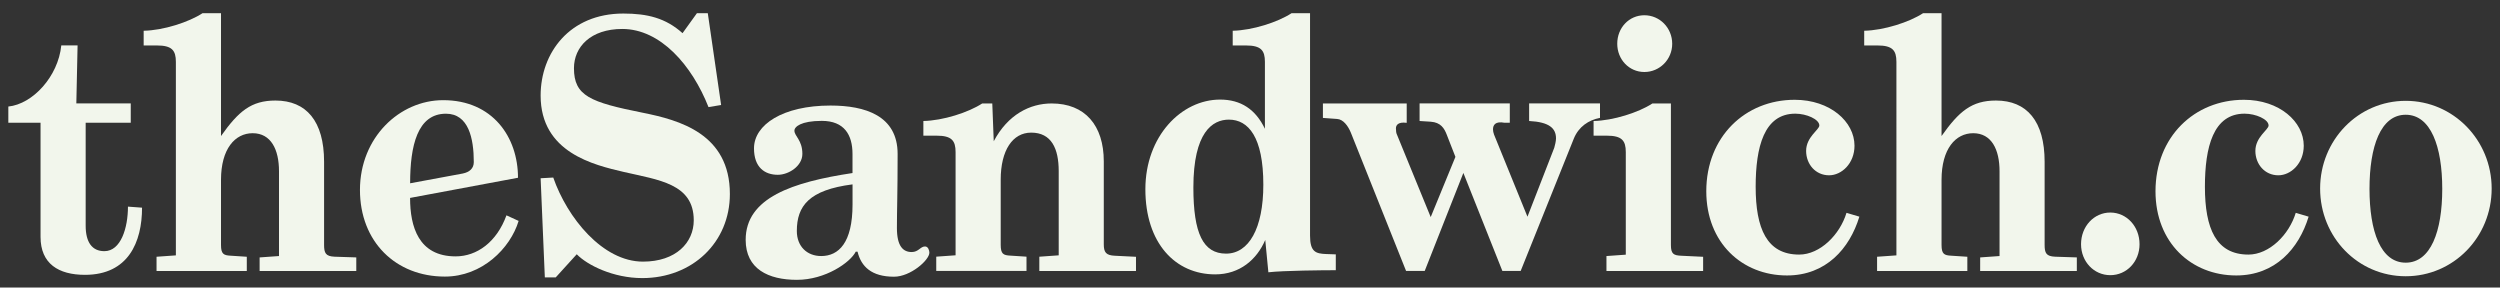 <?xml version="1.0" encoding="utf-8"?>
<!-- Generator: Adobe Illustrator 27.9.2, SVG Export Plug-In . SVG Version: 6.00 Build 0)  -->
<svg version="1.1" id="Layer_1" xmlns="http://www.w3.org/2000/svg" xmlns:xlink="http://www.w3.org/1999/xlink" x="0px" y="0px"
	 viewBox="0 0 600 69" style="enable-background:new 0 0 600 69;" xml:space="preserve">
<rect x="0" y="0" width="600" height="69" fill="#333333" stroke="none"/>
<style type="text/css">
	.st0{fill:#F2F6EC;}
</style>
<g>
	<path class="st0" d="M9.73,29.46H2v-3.89c5.87-0.6,11.96-7.22,12.71-14.67h3.91l-0.3,13.92h13.06v4.64H20.56v24.72
		c0,3.93,1.52,6.1,4.48,6.1c3.98,0,5.67-5.6,5.67-10.69l3.38,0.25c0,8.27-3.3,16.12-13.7,16.12c-6.34,0-10.66-2.67-10.66-9.1V29.46z
		"/>
	<path class="st0" d="M62.32,61.78l4.64-0.33V41.09c0-5.2-1.92-9.12-6.32-9.12c-4.24,0-7.6,3.76-7.6,11.2v15.61
		c0,2.17,0.61,2.51,2.37,2.59l3.82,0.25v3.42H37.57v-3.42l4.64-0.33V14.86c0-2.75-0.92-3.95-4.54-3.95h-3.19V7.38
		C39.18,7.3,45.32,5.32,48.6,3.17h4.44v29.48c4.19-5.93,7.23-8.52,13.07-8.52c7.4,0,11.67,4.93,11.67,14.7v19.94
		c0,1.92,0.35,2.76,2.55,2.84l5.18,0.17v3.26h-23.2V61.78z"/>
	<path class="st0" d="M106.36,24.04c11.86,0,17.96,8.85,17.96,18.62L98.42,47.5c0,6.85,2,14.03,10.94,14.03
		c5.09,0,9.85-3.42,12.19-9.85l2.92,1.34c-2,6.6-8.77,13.36-17.7,13.36c-11.78,0-20.38-8.35-20.38-20.8
		C86.4,32.97,95.92,24.04,106.36,24.04z M113.71,38.9c0-5.68-1.25-11.61-6.68-11.61c-6.85,0-8.6,7.68-8.6,16.7l12.61-2.34
		C112.7,41.32,113.71,40.41,113.71,38.9z"/>
	<path class="st0" d="M133.37,66.58h-2.61l-1.01-23.8l3.03-0.17c3.36,9.67,11.86,20.18,21.53,20.18c7.9,0,12.19-4.54,12.19-9.92
		c0-8.83-8.49-9.67-16.82-11.61c-7.15-1.68-19.93-4.63-19.93-18.33c0-10.18,6.9-19.68,19.85-19.68c5.8,0,10.18,1.09,14.21,4.71
		l3.45-4.79h2.61l3.2,22.03l-3.03,0.5c-3.95-10.01-11.52-18.75-20.69-18.75c-7.57,0-11.6,4.29-11.6,9.42
		c0,6.64,3.87,8.16,16.48,10.68c8.83,1.77,20.94,5.05,20.94,19.51c0,11.61-9,20.18-21.02,20.18c-6.98,0-13.2-3.11-15.73-5.72
		L133.37,66.58z"/>
	<path class="st0" d="M205.38,60.4c-1.3,2.59-7.28,6.76-14.12,6.76c-6.84,0-12.3-2.59-12.3-9.6c0-10.11,11.26-13.86,25.64-16.03
		v-4.59c0-4.59-1.99-7.93-7.36-7.93c-5.02,0-6.58,1.42-6.58,2.34c0,1.34,1.91,2.25,1.91,5.59c0,2.92-3.29,5.01-5.89,5.01
		c-3.12,0-5.72-1.75-5.72-6.35c0-5.68,6.93-10.27,18.36-10.27c8.31,0,16.11,2.42,16.11,11.61c0,9.44-0.17,13.45-0.17,17.79
		s1.47,5.76,3.55,5.76c1.65,0,2.08-1.34,3.2-1.34c0.78,0,1.04,1,1.04,1.5c0,1.75-4.5,5.76-8.49,5.76c-5.37,0-7.88-2.42-8.75-6.01
		H205.38z M204.6,44.25c-10.44,1.34-13.36,5.18-13.36,11.19c0,3.67,2.42,6.01,5.85,6.01c4.18,0,7.52-3.17,7.52-12.36V44.25z"/>
	<path class="st0" d="M249.45,61.61l4.64-0.33V41.06c0-5.41-1.75-9.23-6.6-9.23c-4.45,0-7.32,4.22-7.32,11.29v15.64
		c0,2.17,0.6,2.51,2.34,2.59l3.85,0.25v3.42H224.7v-3.42l4.64-0.33V36.51c0-2.75-0.92-3.95-4.54-3.95h-3.19v-3.52
		c4.71-0.09,10.84-2.06,14.12-4.21h2.42l0.35,9.07c3.39-6.41,8.69-9.07,13.9-9.07c7.99,0,12.51,5.25,12.51,13.9v19.9
		c0,1.92,0.52,2.66,2.69,2.75l5.04,0.25v3.41h-23.2V61.61z"/>
	<path class="st0" d="M303.66,57.59c-2,4.67-6.09,8.26-12.01,8.26c-9.59,0-16.76-7.51-16.76-20.43c0-12.76,8.67-21.52,17.93-21.52
		c5,0,8.51,2.34,10.76,7.01V14.86c0-2.75-0.92-3.95-4.54-3.95h-3.19V7.38c4.71-0.09,10.84-2.06,14.12-4.21h4.44v53.37
		c0,3.93,1.37,4.34,3.89,4.43l2.29,0.08v3.8c-2.84,0-12.59,0.08-16.18,0.5L303.66,57.59z M294.93,28.71
		c-3.93,0-8.52,3.01-8.52,16.29c0,11.02,2.34,15.87,7.85,15.87c5.43,0,8.94-6.01,8.94-16.54C303.2,32.89,299.61,28.71,294.93,28.71z
		"/>
	<path class="st0" d="M351.21,41.5l-9.28,23.53h-4.47l-13.25-33.18c-0.66-1.61-1.82-3.22-3.31-3.3l-3.4-0.25v-3.47h20.11v4.64h-0.08
		c-2-0.25-2.51,0.58-2.51,1.34c0,0.67,0.08,1.17,0.25,1.5l8.1,19.79l5.93-14.45l-2.09-5.35c-0.58-1.5-1.42-2.92-3.84-3.09
		l-2.67-0.17v-4.22h21.65v4.64h-1.27c-2.25-0.42-2.76,0.58-2.76,1.59c0,0.33,0.08,0.83,0.25,1.25l8.02,19.71l6.43-16.54
		c0.17-0.58,0.42-1.59,0.42-2.25c0-2.42-1.59-3.93-6.45-4.18v-4.22H384v3.47c-2.73,0.51-5.13,2.12-6.29,4.99l-12.75,31.75h-4.39
		L351.21,41.5z"/>
	<path class="st0" d="M385.55,61.45l4.64-0.33V36.51c0-2.75-0.92-3.95-4.54-3.95h-3.19v-3.52c4.71-0.09,10.84-2.06,14.12-4.21h4.44
		v33.97c0,2.16,0.65,2.5,2.52,2.58l5.21,0.25v3.41h-23.2V61.45z M394.65,3.66c3.67,0,6.68,3.01,6.68,6.85
		c0,3.76-3.01,6.77-6.68,6.77s-6.51-3.01-6.51-6.77C388.13,6.67,390.97,3.66,394.65,3.66z"/>
	<path class="st0" d="M430.72,23.95c8.52,0,14.36,5.26,14.36,11.02c0,4.26-3.09,7.1-6.1,7.1c-3.26,0-5.51-2.67-5.51-5.85
		c0-3.34,3.17-5.09,3.17-6.1c0-1.5-3.09-2.84-5.76-2.84c-7.52,0-9.52,8.02-9.52,17.54c0,10.02,2.67,16.28,10.44,16.28
		c5.01,0,9.77-4.76,11.36-10.02l3.09,0.92c-2.34,7.68-8.02,14.11-17.37,14.11c-10.77,0-19.37-7.85-19.37-20.21
		C409.51,32.81,418.86,23.95,430.72,23.95z"/>
	<path class="st0" d="M475.25,61.78l4.64-0.33V41.09c0-5.2-1.92-9.12-6.32-9.12c-4.24,0-7.6,3.76-7.6,11.2v15.61
		c0,2.17,0.61,2.51,2.37,2.59l3.82,0.25v3.42H450.5v-3.42l4.64-0.33V14.86c0-2.75-0.92-3.95-4.54-3.95h-3.19V7.38
		c4.71-0.09,10.84-2.06,14.12-4.21h4.44v29.48c4.19-5.93,7.23-8.52,13.07-8.52c7.4,0,11.67,4.93,11.67,14.7v19.94
		c0,1.92,0.35,2.76,2.55,2.84l5.18,0.17v3.26h-23.2V61.78z"/>
	<path class="st0" d="M506.47,51.01c3.93,0,7.02,3.34,7.02,7.6c0,4.18-3.09,7.43-7.02,7.43c-3.93,0-7.02-3.26-7.02-7.43
		C499.45,54.35,502.54,51.01,506.47,51.01z"/>
	<path class="st0" d="M538.54,23.95c8.52,0,14.36,5.26,14.36,11.02c0,4.26-3.09,7.1-6.1,7.1c-3.26,0-5.51-2.67-5.51-5.85
		c0-3.34,3.17-5.09,3.17-6.1c0-1.5-3.09-2.84-5.76-2.84c-7.52,0-9.52,8.02-9.52,17.54c0,10.02,2.67,16.28,10.44,16.28
		c5.01,0,9.77-4.76,11.36-10.02l3.09,0.92c-2.34,7.68-8.02,14.11-17.37,14.11c-10.77,0-19.38-7.85-19.38-20.21
		C517.33,32.81,526.68,23.95,538.54,23.95z"/>
	<path class="st0" d="M577.37,24.2c11.44,0,20.63,9.44,20.63,21.05c0,11.69-9.19,21.05-20.63,21.05s-20.54-9.35-20.54-21.05
		C556.83,33.64,565.93,24.2,577.37,24.2z M577.37,27.54c-6.01,0-8.69,7.6-8.69,17.79c0,10.19,2.67,17.71,8.69,17.71
		c6.01,0,8.77-7.52,8.77-17.71C586.14,35.14,583.38,27.54,577.37,27.54z"/>
</g>
</svg>
